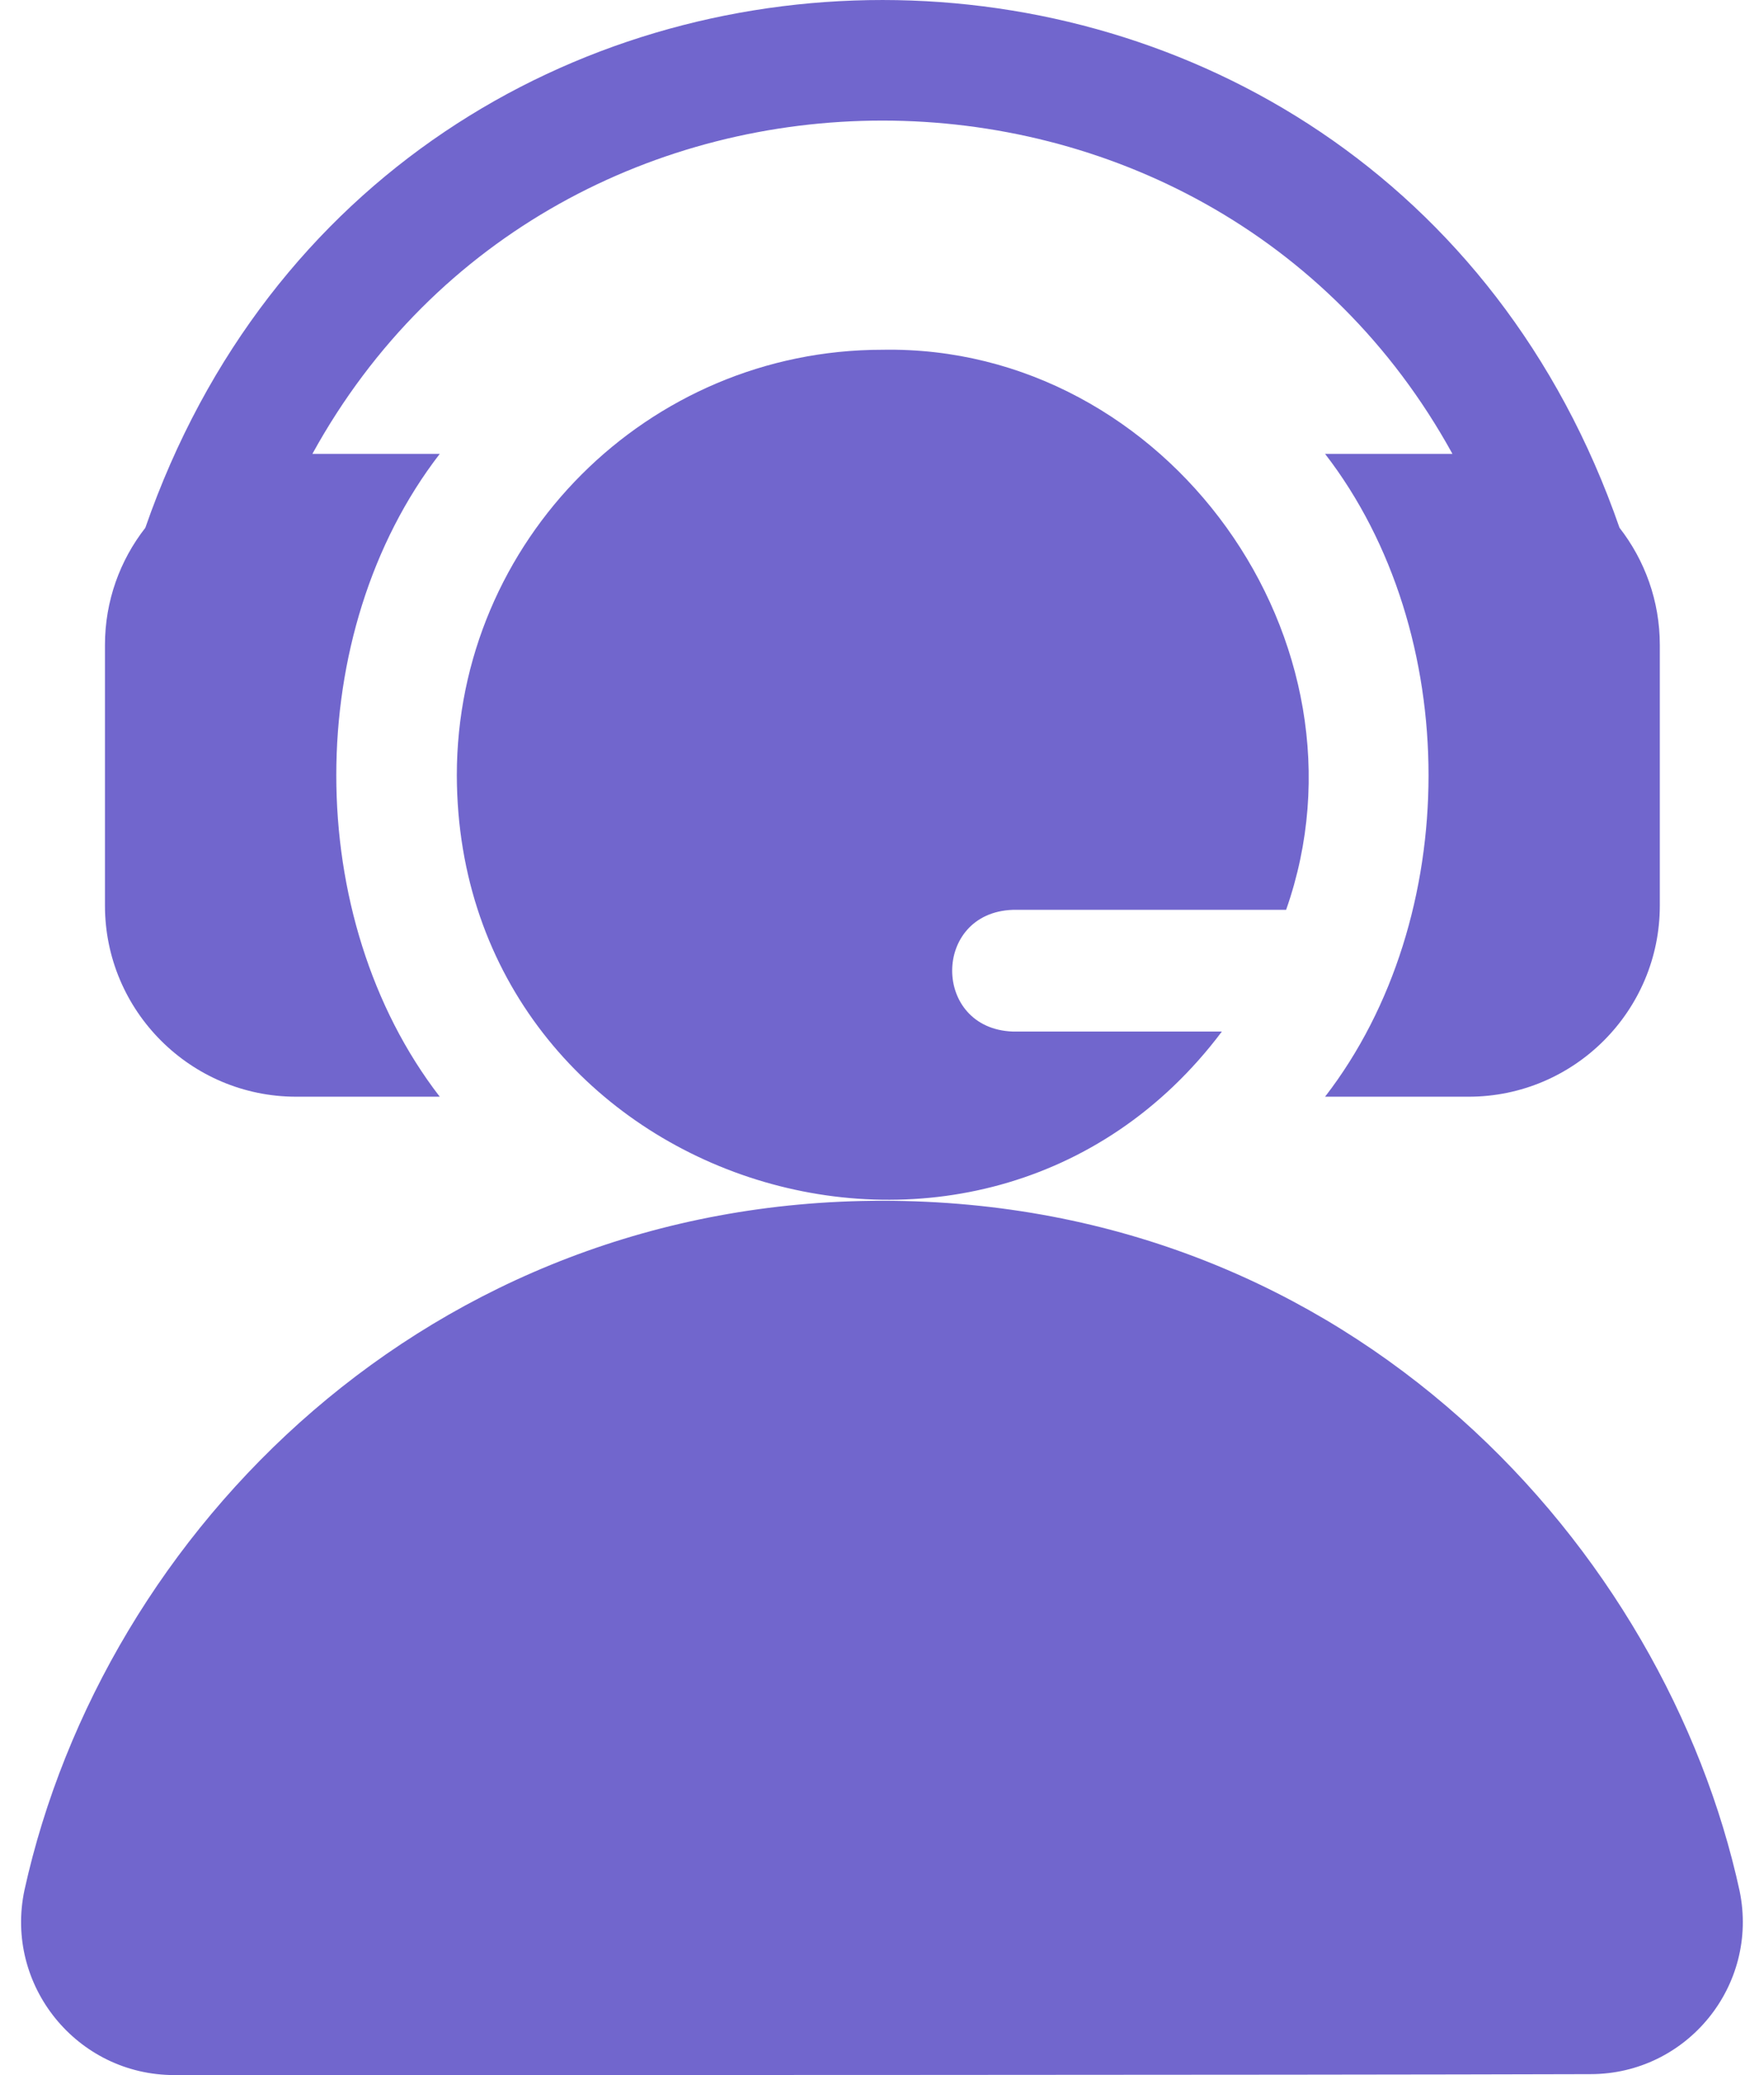 <svg width="34" height="40" viewBox="0 0 34 40" fill="none" xmlns="http://www.w3.org/2000/svg">
<path d="M5.708 21.14H8.476C5.817 17.696 5.817 12.193 8.476 8.749H6.021C10.729 0.18 23.29 0.186 27.995 8.749H25.54C28.199 12.193 28.199 17.696 25.54 21.14H28.308C30.34 21.14 31.992 19.487 31.992 17.456V12.433C31.992 11.582 31.701 10.798 31.215 10.173C26.516 -3.379 7.517 -3.403 2.801 10.174C2.314 10.798 2.023 11.582 2.023 12.433V17.456C2.023 19.487 3.676 21.14 5.708 21.14Z" fill="#7166CD"/>
<path d="M33.53 36.45C32.103 29.891 26.111 23.147 17.008 23.146C8.275 23.146 2.002 29.503 0.472 36.431C0.081 38.27 1.486 40 3.361 39.999C9.264 39.999 24.944 39.999 30.655 39.981C32.516 39.981 33.906 38.273 33.53 36.45Z" fill="#7166CD"/>
<path d="M19.518 17.538H24.789C26.605 12.377 22.502 6.642 17.007 6.742C12.484 6.741 8.805 10.421 8.805 14.944C8.822 22.809 18.892 26.091 23.551 19.884H19.518C17.964 19.826 17.964 17.595 19.518 17.538Z" fill="#7166CD"/>
</svg>
